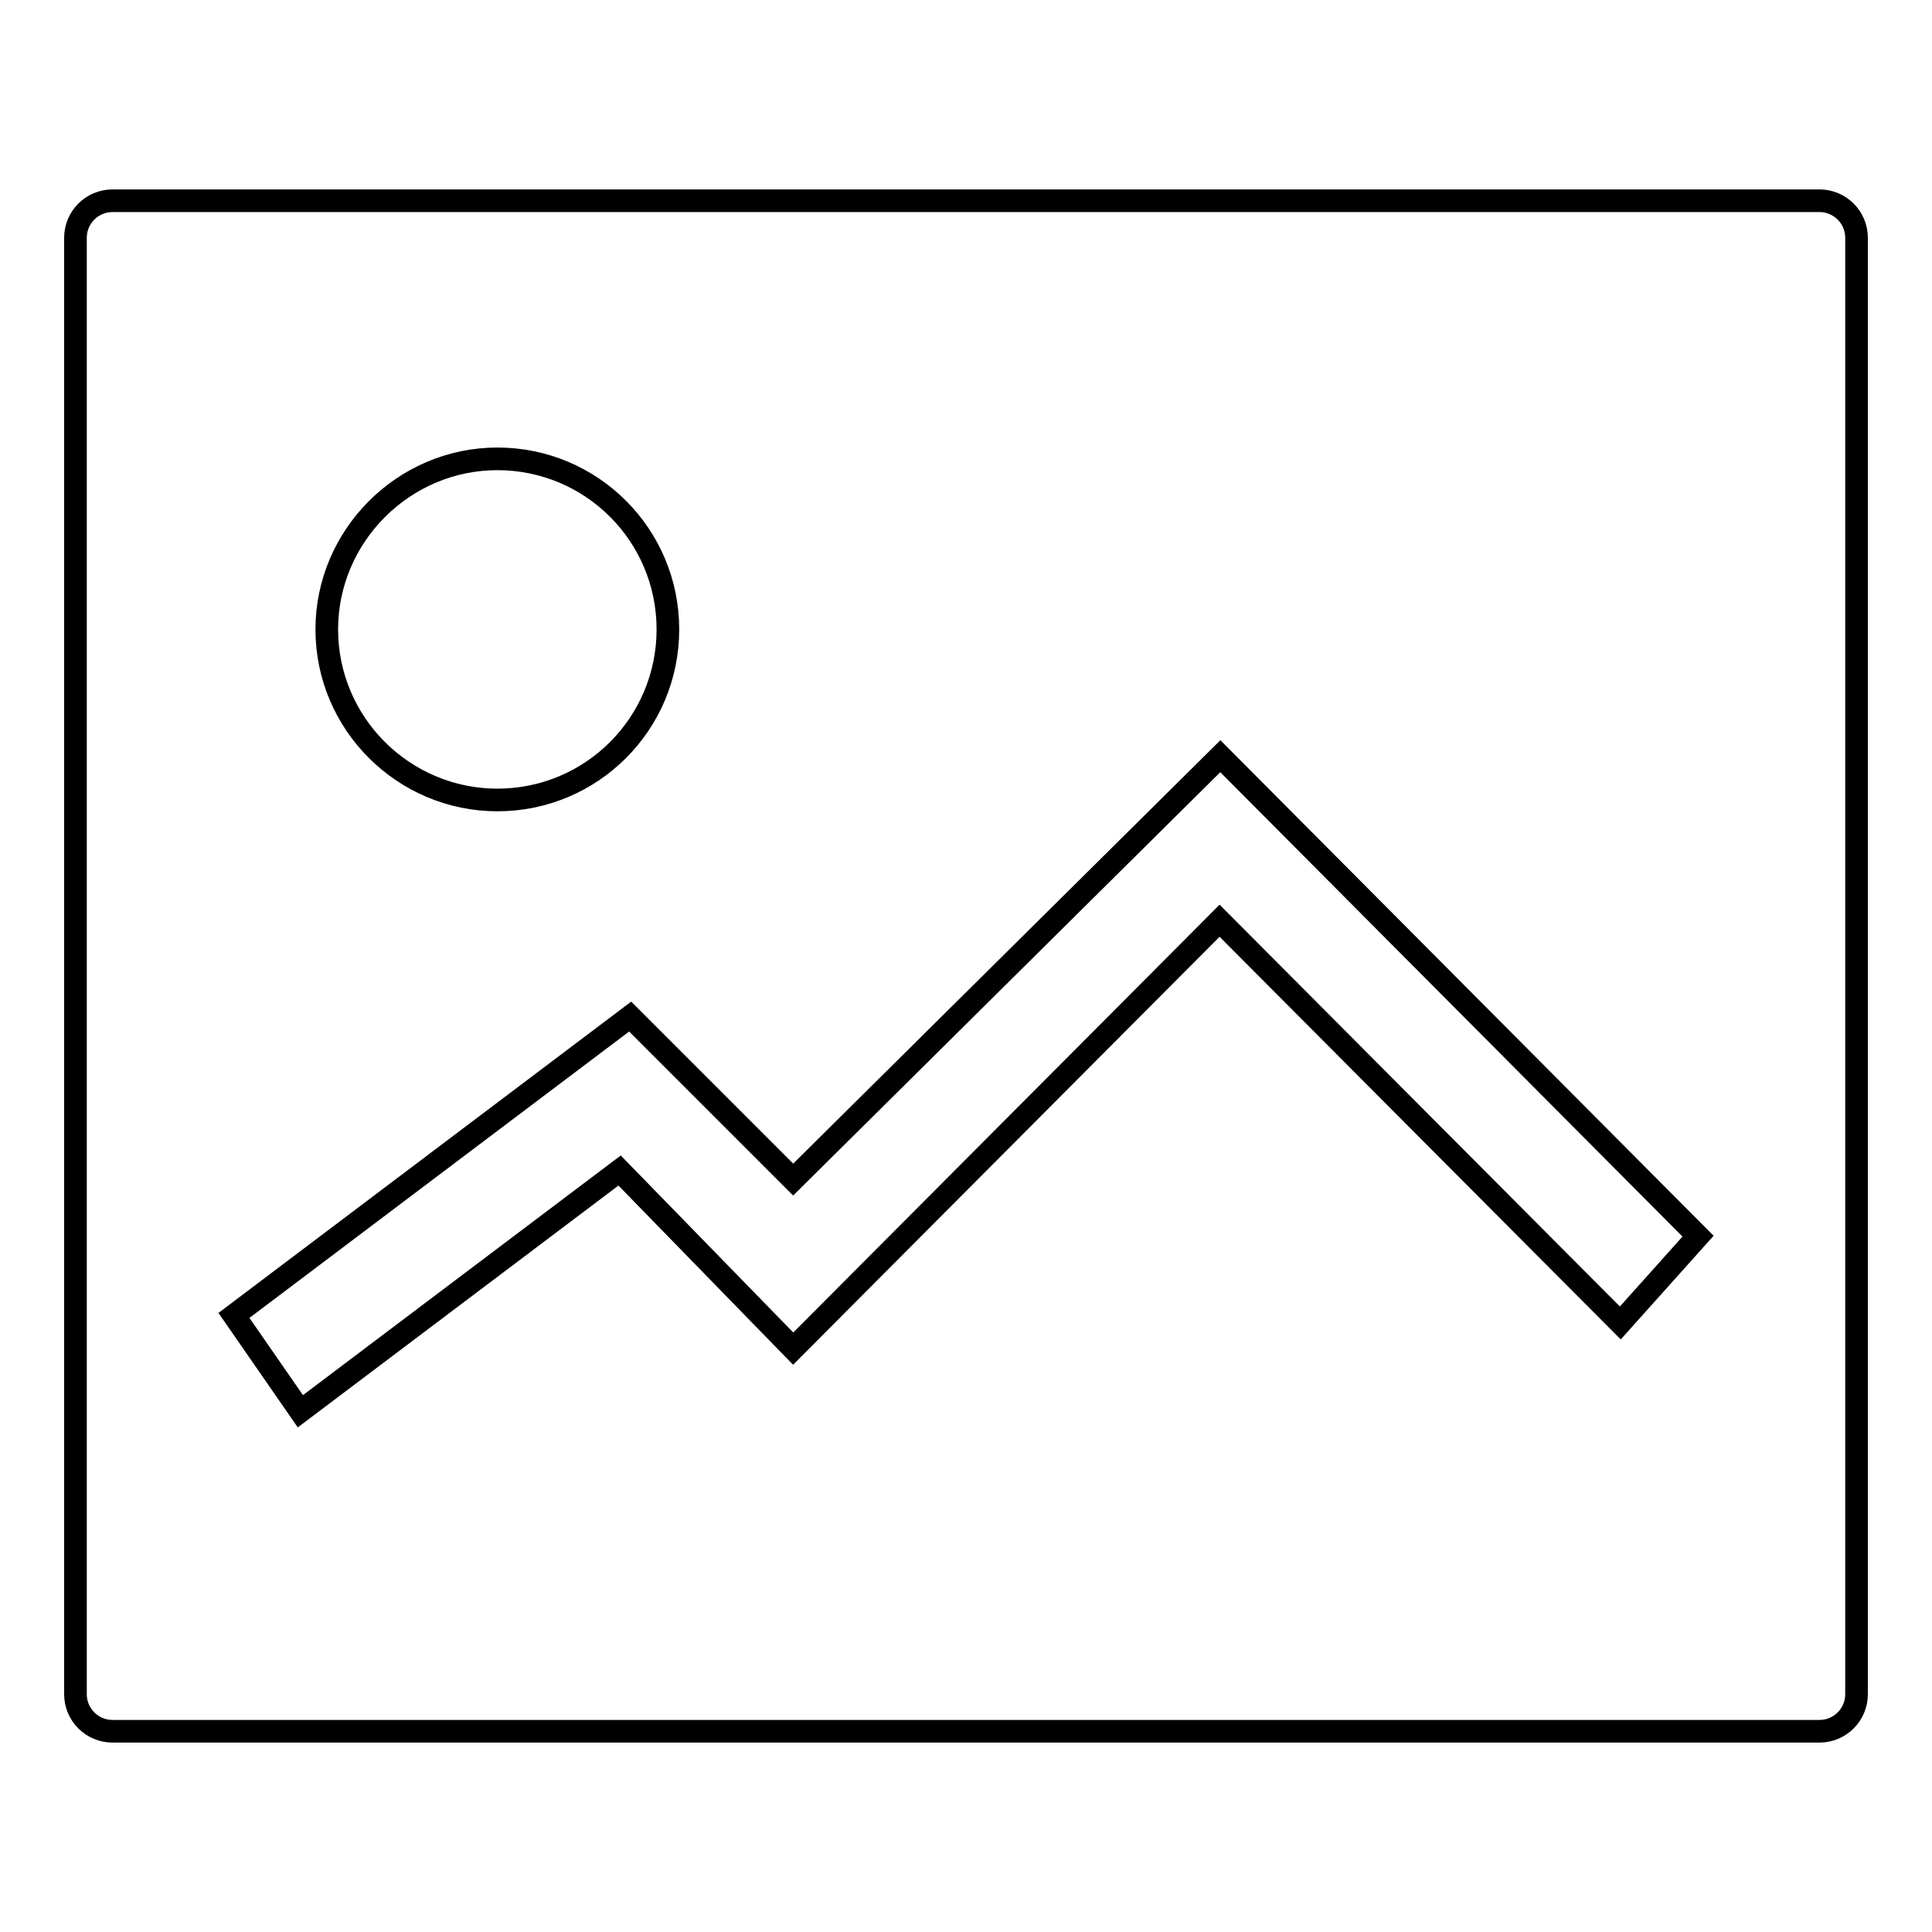 <?xml version="1.0" encoding="utf-8"?>
<!-- Svg Vector Icons : http://www.onlinewebfonts.com/icon -->
<!DOCTYPE svg PUBLIC "-//W3C//DTD SVG 1.1//EN" "http://www.w3.org/Graphics/SVG/1.1/DTD/svg11.dtd">
<svg version="1.1" xmlns="http://www.w3.org/2000/svg" xmlns:xlink="http://www.w3.org/1999/xlink" x="0px" y="0px" viewBox="0 0 256 256" enable-background="new 0 0 256 256" xml:space="preserve">
<g><g><path stroke-width="3" fill-opacity="0" stroke="#000000"  d="M241.1,26.6H14.9c-2.7,0-4.9,2.2-4.9,4.9v193c0,2.7,2.2,4.9,4.9,4.9h226.2c2.7,0,4.9-2.2,4.9-4.9v-193C246,28.8,243.8,26.6,241.1,26.6z M65.9,60.8c12.5,0,22.6,10.1,22.6,22.6c0,12.5-10.1,22.6-22.6,22.6c-12.4,0-22.6-10.1-22.6-22.6C43.3,71,53.5,60.8,65.9,60.8z M225,163.8l-10.3,11.5L161.6,122l-56.5,56.7l-23-23.6l-42.3,31.9L31,174.3l52.5-39.6l21.6,21.6l56.6-56.1L225,163.8z"/></g></g>
</svg>